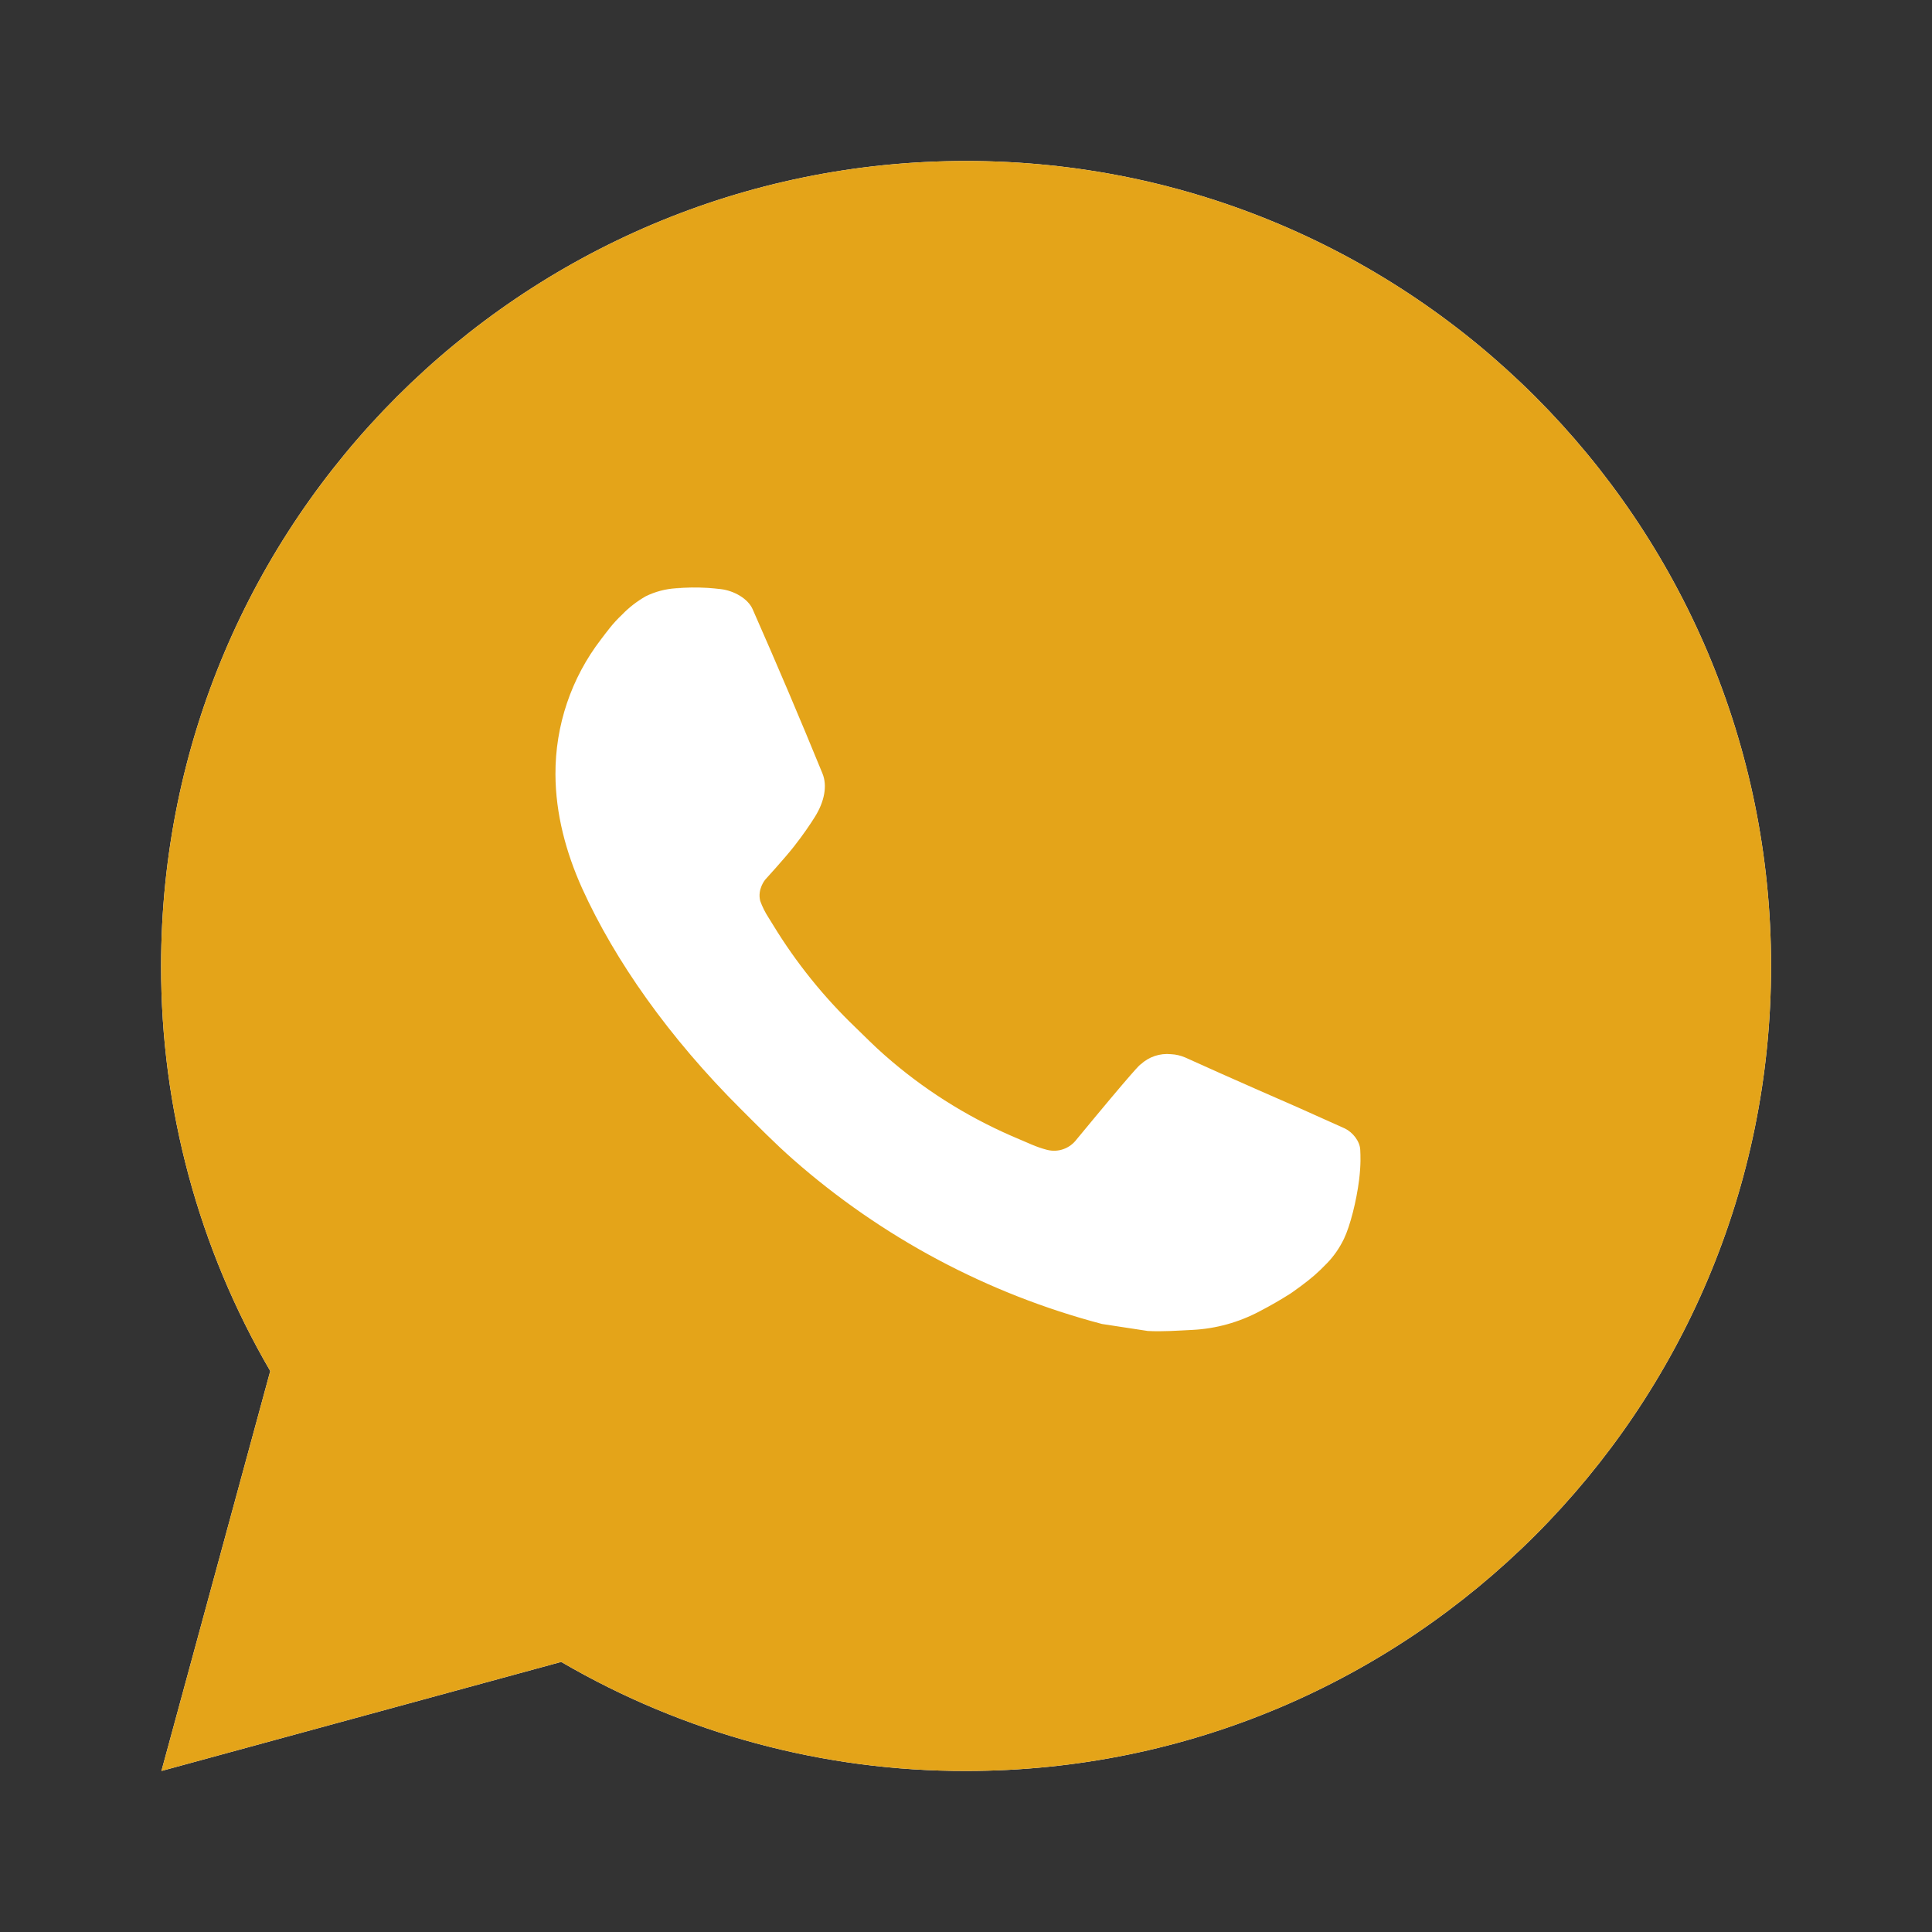 <?xml version="1.0" encoding="UTF-8"?> <svg xmlns="http://www.w3.org/2000/svg" width="34" height="34" viewBox="0 0 34 34" fill="none"><rect x="0" y="0" width="34" height="34" fill="#333333" stroke="none"/><path d="M17.002 2.833C24.826 2.833 31.168 9.175 31.168 17C31.168 24.824 24.826 31.166 17.002 31.166C14.498 31.171 12.039 30.508 9.876 29.247L2.841 31.166L4.756 24.128C3.494 21.965 2.831 19.504 2.835 17C2.835 9.175 9.177 2.833 17.002 2.833Z" fill="white"></path><path d="M17.002 2.833C24.826 2.833 31.168 9.175 31.168 17C31.168 24.824 24.826 31.166 17.002 31.166C14.498 31.171 12.039 30.508 9.876 29.247L2.841 31.166L4.756 24.128C3.494 21.965 2.831 19.504 2.835 17C2.835 9.175 9.177 2.833 17.002 2.833ZM12.174 10.341L11.89 10.353C11.707 10.365 11.528 10.413 11.363 10.494C11.21 10.582 11.069 10.69 10.947 10.817C10.777 10.977 10.681 11.116 10.577 11.251C10.053 11.932 9.771 12.768 9.775 13.628C9.778 14.322 9.959 14.998 10.243 15.63C10.822 16.908 11.776 18.261 13.034 19.514C13.337 19.816 13.634 20.119 13.954 20.401C15.518 21.777 17.38 22.77 19.394 23.3L20.199 23.423C20.461 23.437 20.723 23.417 20.987 23.404C21.399 23.383 21.802 23.271 22.167 23.077C22.352 22.981 22.533 22.877 22.709 22.765C22.709 22.765 22.769 22.725 22.887 22.638C23.078 22.496 23.195 22.396 23.354 22.23C23.473 22.107 23.572 21.965 23.651 21.802C23.762 21.571 23.872 21.131 23.918 20.764C23.952 20.483 23.942 20.33 23.938 20.235C23.932 20.084 23.806 19.927 23.669 19.86L22.844 19.49C22.844 19.49 21.611 18.953 20.858 18.61C20.779 18.576 20.694 18.556 20.608 18.552C20.512 18.542 20.414 18.553 20.321 18.584C20.229 18.615 20.144 18.666 20.073 18.732C20.066 18.729 19.971 18.81 18.947 20.051C18.888 20.13 18.807 20.19 18.714 20.223C18.621 20.256 18.521 20.26 18.425 20.235C18.333 20.211 18.243 20.18 18.155 20.142C17.979 20.068 17.918 20.04 17.798 19.989C16.985 19.634 16.232 19.155 15.567 18.568C15.388 18.412 15.222 18.242 15.052 18.078C14.495 17.544 14.009 16.94 13.607 16.281L13.524 16.147C13.465 16.056 13.416 15.958 13.379 15.856C13.325 15.648 13.466 15.481 13.466 15.481C13.466 15.481 13.81 15.104 13.97 14.9C14.126 14.702 14.258 14.509 14.343 14.372C14.51 14.103 14.562 13.826 14.474 13.612C14.078 12.643 13.668 11.68 13.245 10.721C13.161 10.531 12.913 10.395 12.688 10.368C12.611 10.359 12.535 10.351 12.458 10.346C12.268 10.335 12.077 10.337 11.887 10.351L12.174 10.341Z" fill="#E4A419"></path></svg> 
